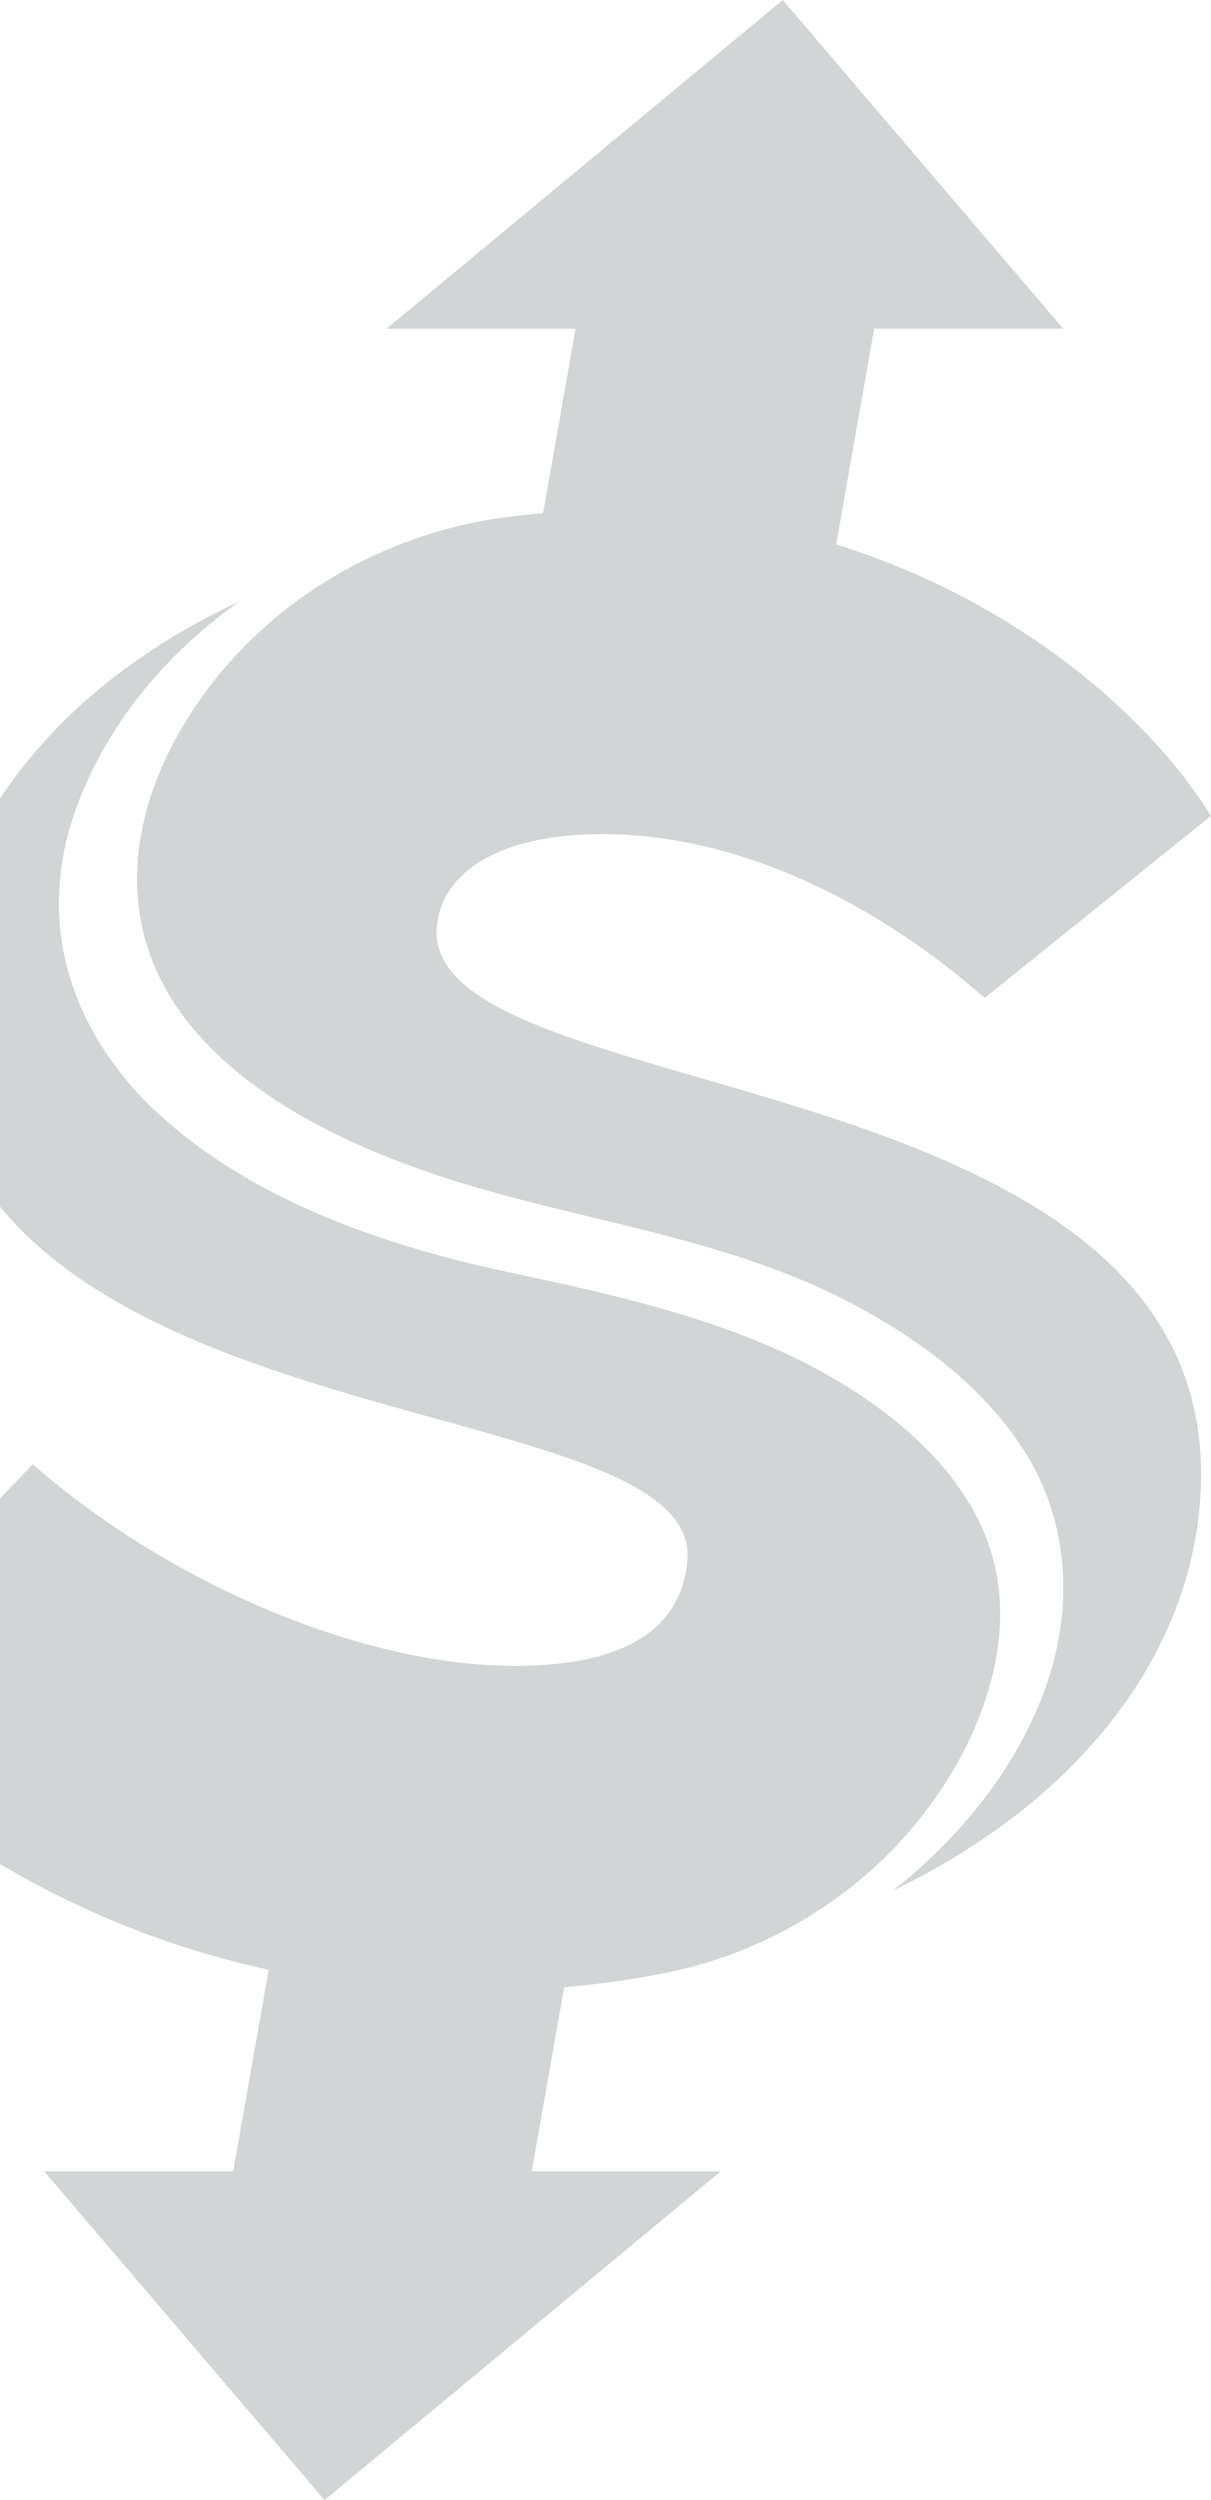 <svg width="357" height="737" viewBox="0 0 357 737" fill="none" xmlns="http://www.w3.org/2000/svg">
<g style="mix-blend-mode:multiply" opacity="0.2" clip-path="url(#clip0_202_479)">
<path d="M128.797 273.138C130.228 257.046 147.301 245.894 177.619 245.894C215.979 245.894 256.412 264.463 290.276 294.184L357 240.512C338.268 210.417 299.093 176.88 246.497 160.507L257.71 96.901H313.422L230.763 0L113.959 96.901H169.672L160.092 151.296C156.332 151.617 152.559 152.005 148.732 152.514C113.29 157.294 79.707 176.425 58.687 206.655C56.961 209.145 55.302 211.702 53.737 214.326C37.454 242.052 35.179 271.666 51.931 296.581C68.923 321.83 101.315 337.454 130.576 347.013C170.113 359.932 212.246 364.296 249.307 383.347C269.818 393.897 289.567 408.208 301.996 427.808C315.443 448.974 316.874 475.201 307.241 500.156C298.598 522.527 282.368 542.287 263.235 557.309C314.854 532.554 349.454 491.44 353.655 444.007C365.523 310.276 123.86 328.229 128.757 273.125L128.797 273.138Z" fill="#1B2E34"/>
<path d="M293.902 464.732C290.423 444.958 277.471 429.482 262.392 417.633C230.415 392.504 189.447 383.468 149.508 374.94C110.868 366.693 71.01 352.488 43.18 324.99C20.542 301.815 9.985 270.983 23.071 236.63C32.222 212.599 49.482 192.249 70.542 177.335C17.786 201.768 -15.128 243.444 -19.129 288.642C-31.612 429.187 207.456 405.651 202.626 460.14C201.087 477.477 188.122 491.092 151.609 491.092C108.299 491.092 51.556 468.186 9.624 431.664L-59 503.717C-24.333 537.776 20.756 567.979 79.212 580.684L68.736 640.099H13.023L95.669 737L212.473 640.099H156.76L166.313 585.851C176.575 584.928 186.61 583.535 196.31 581.594C228.85 575.088 258.82 555.715 277.538 527.4C278.368 526.142 279.171 524.883 279.96 523.598C290.864 505.685 297.38 484.599 293.902 464.732Z" fill="#1B2E34"/>
</g>
<defs>
<clipPath id="clip0_202_479">
<rect width="416" height="737" fill="white" transform="translate(-59)"/>
</clipPath>
</defs>
</svg>
